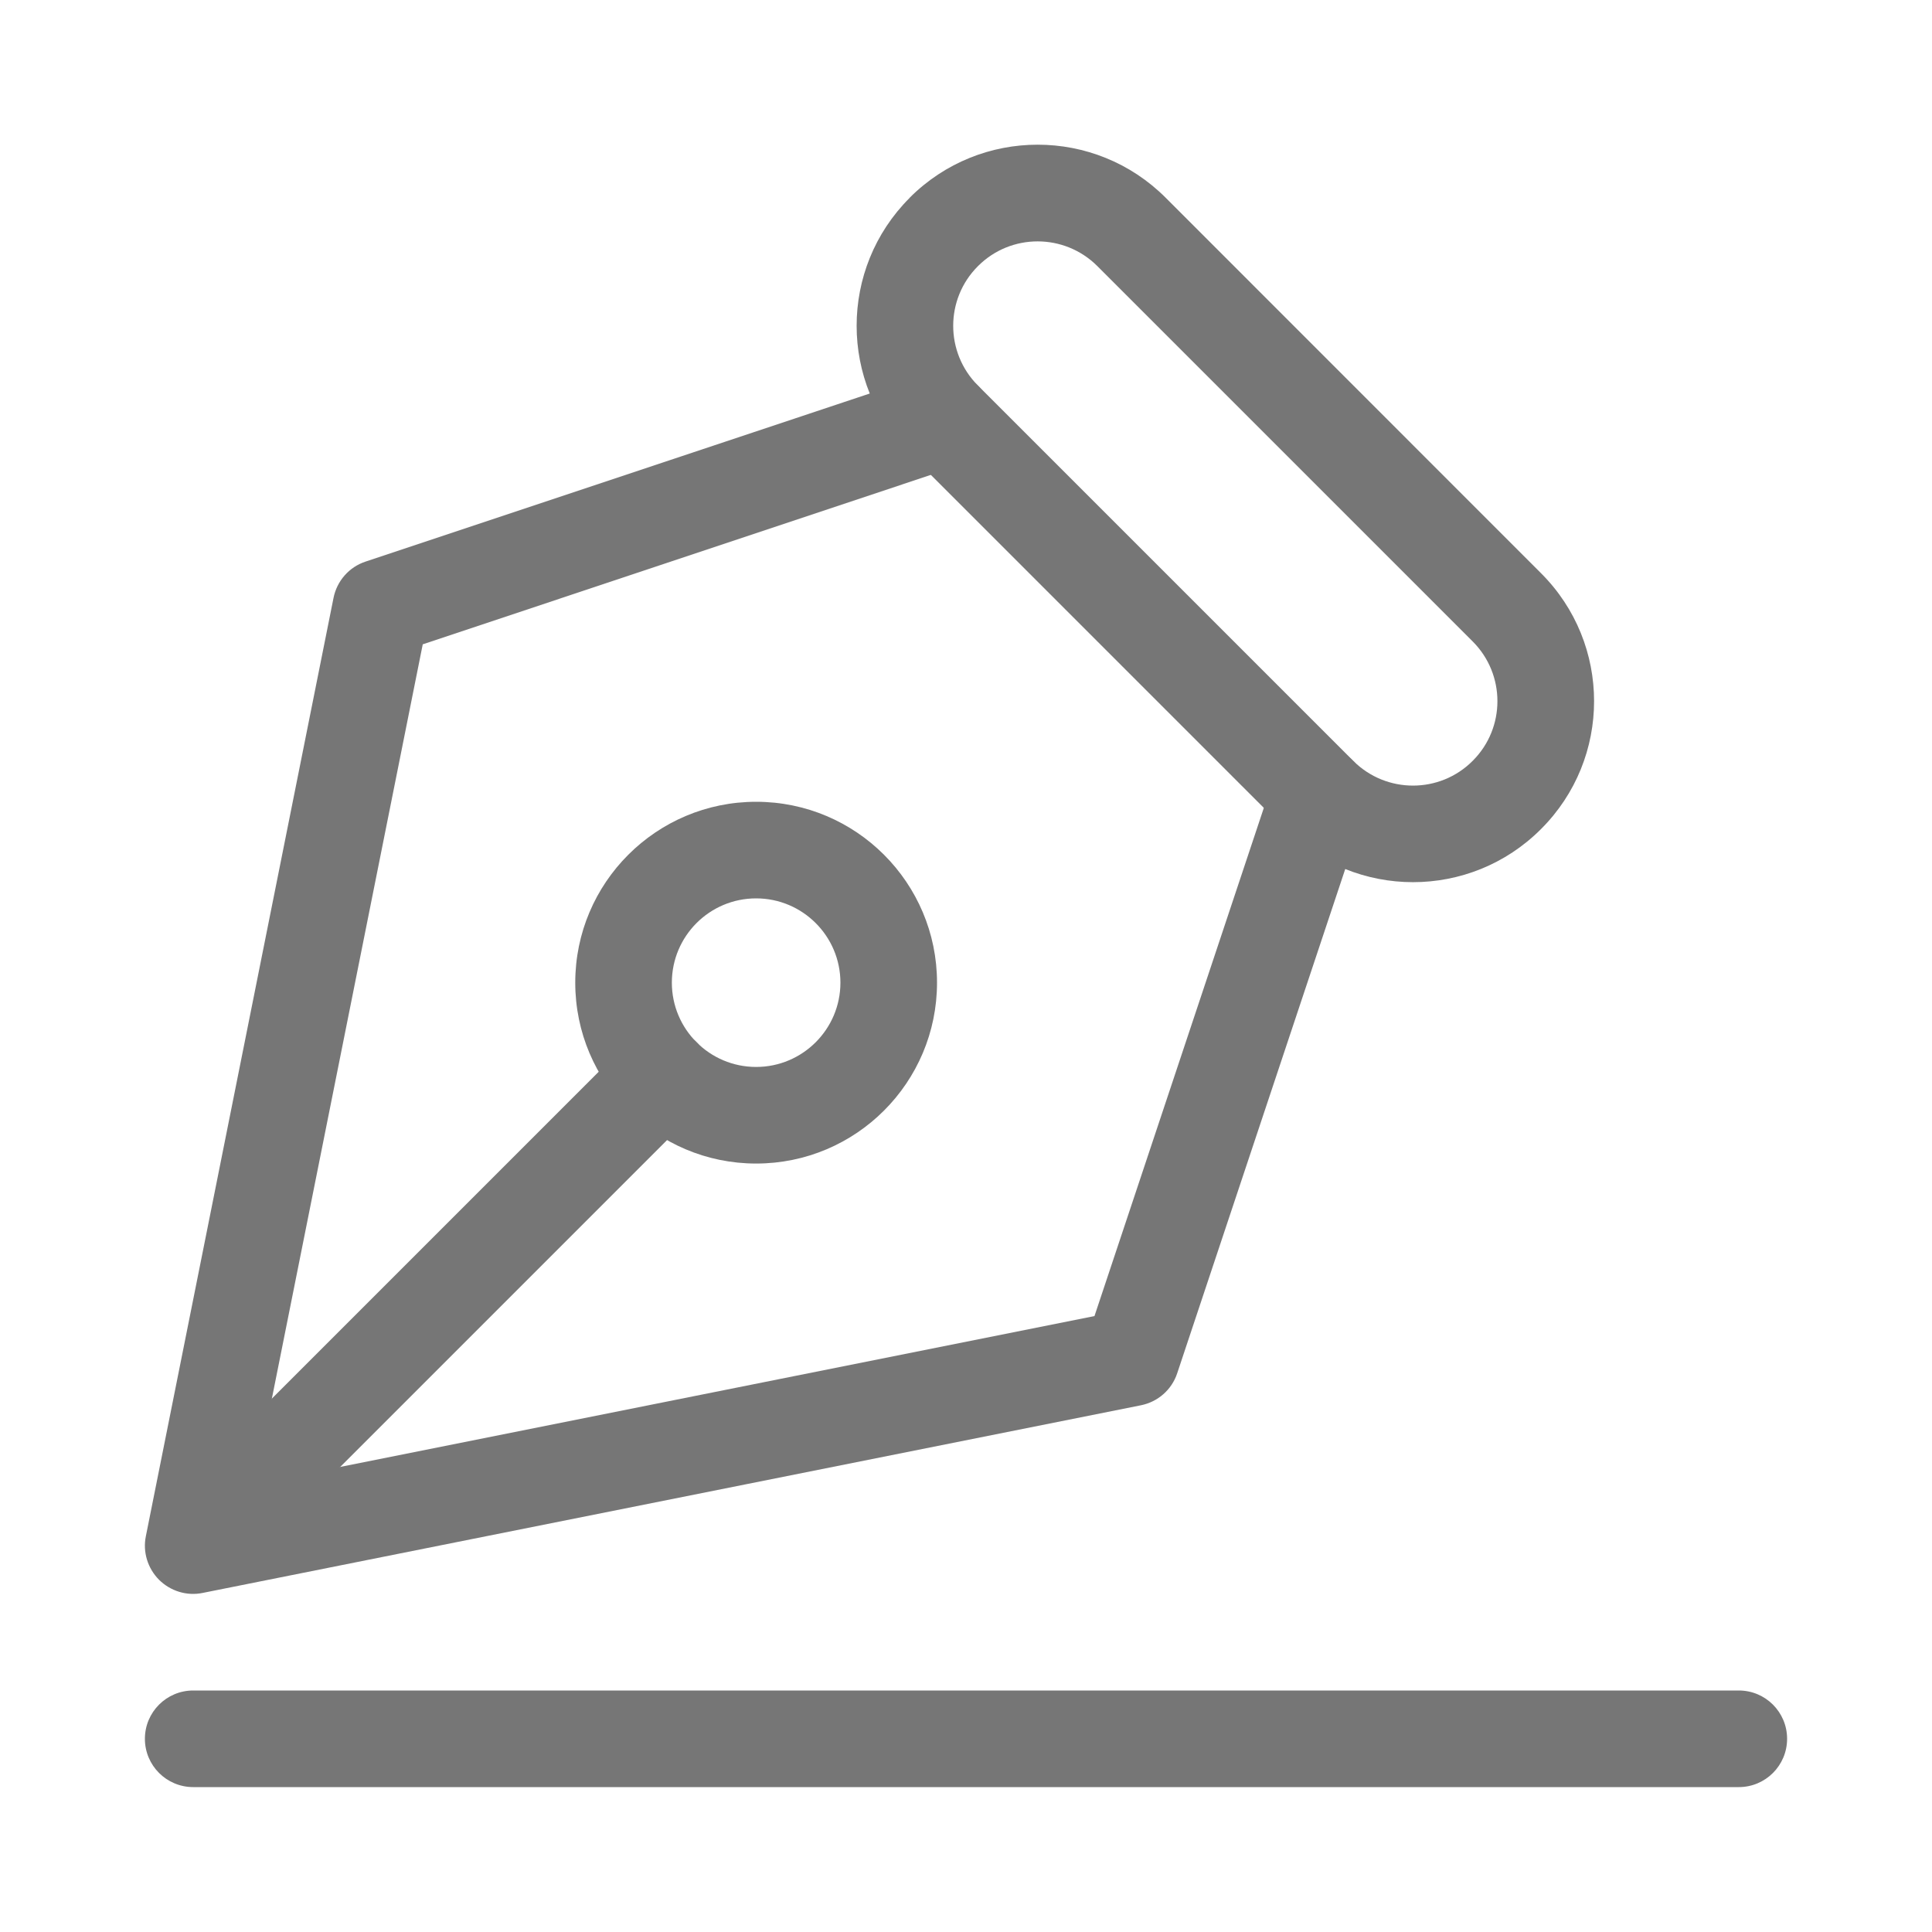 <svg width="16" height="16" viewBox="0 0 16 16" fill="none" xmlns="http://www.w3.org/2000/svg">
<path fill-rule="evenodd" clip-rule="evenodd" d="M8.195 3.35C8.265 3.559 8.152 3.786 7.942 3.855L3.501 5.336L2.11 12.29L9.064 10.899L10.544 6.458C10.614 6.248 10.841 6.135 11.05 6.205C11.26 6.274 11.373 6.501 11.303 6.71L9.749 11.373C9.704 11.509 9.589 11.61 9.448 11.638L1.678 13.192C1.547 13.219 1.412 13.177 1.317 13.083C1.223 12.988 1.181 12.853 1.208 12.722L2.762 4.952C2.79 4.811 2.891 4.696 3.027 4.651L7.689 3.097C7.899 3.027 8.126 3.14 8.195 3.35Z" fill="#767676"/>
<path fill-rule="evenodd" clip-rule="evenodd" d="M9.087 2.203C8.814 1.931 8.372 1.931 8.1 2.203L8.098 2.205C7.826 2.477 7.826 2.919 8.098 3.192L11.208 6.302C11.481 6.574 11.923 6.574 12.195 6.302L12.197 6.3C12.469 6.028 12.469 5.586 12.197 5.313L9.087 2.203ZM7.534 1.637C8.119 1.052 9.068 1.052 9.653 1.637L12.762 4.747C13.348 5.332 13.348 6.281 12.762 6.866L12.761 6.867C12.176 7.452 11.228 7.452 10.643 6.867L7.533 3.757C6.948 3.172 6.948 2.224 7.533 1.639L7.534 1.637Z" fill="#767676"/>
<path fill-rule="evenodd" clip-rule="evenodd" d="M5.769 8.631C5.925 8.787 5.925 9.041 5.769 9.197L1.977 12.989C1.821 13.145 1.567 13.145 1.411 12.989C1.255 12.833 1.255 12.579 1.411 12.423L5.203 8.631C5.359 8.475 5.613 8.475 5.769 8.631Z" fill="#767676"/>
<path fill-rule="evenodd" clip-rule="evenodd" d="M6.262 7.44C5.876 7.44 5.564 7.753 5.564 8.138C5.564 8.523 5.876 8.836 6.262 8.836C6.647 8.836 6.96 8.523 6.96 8.138C6.96 7.753 6.647 7.44 6.262 7.44ZM4.764 8.138C4.764 7.311 5.435 6.64 6.262 6.64C7.089 6.64 7.76 7.311 7.76 8.138C7.76 8.965 7.089 9.636 6.262 9.636C5.435 9.636 4.764 8.965 4.764 8.138Z" fill="#767676"/>
<path fill-rule="evenodd" clip-rule="evenodd" d="M1.2 14.4C1.2 14.179 1.379 14 1.6 14H14.4C14.621 14 14.8 14.179 14.8 14.4C14.8 14.621 14.621 14.8 14.4 14.8H1.6C1.379 14.8 1.2 14.621 1.2 14.4Z" fill="#767676"/>
</svg>
